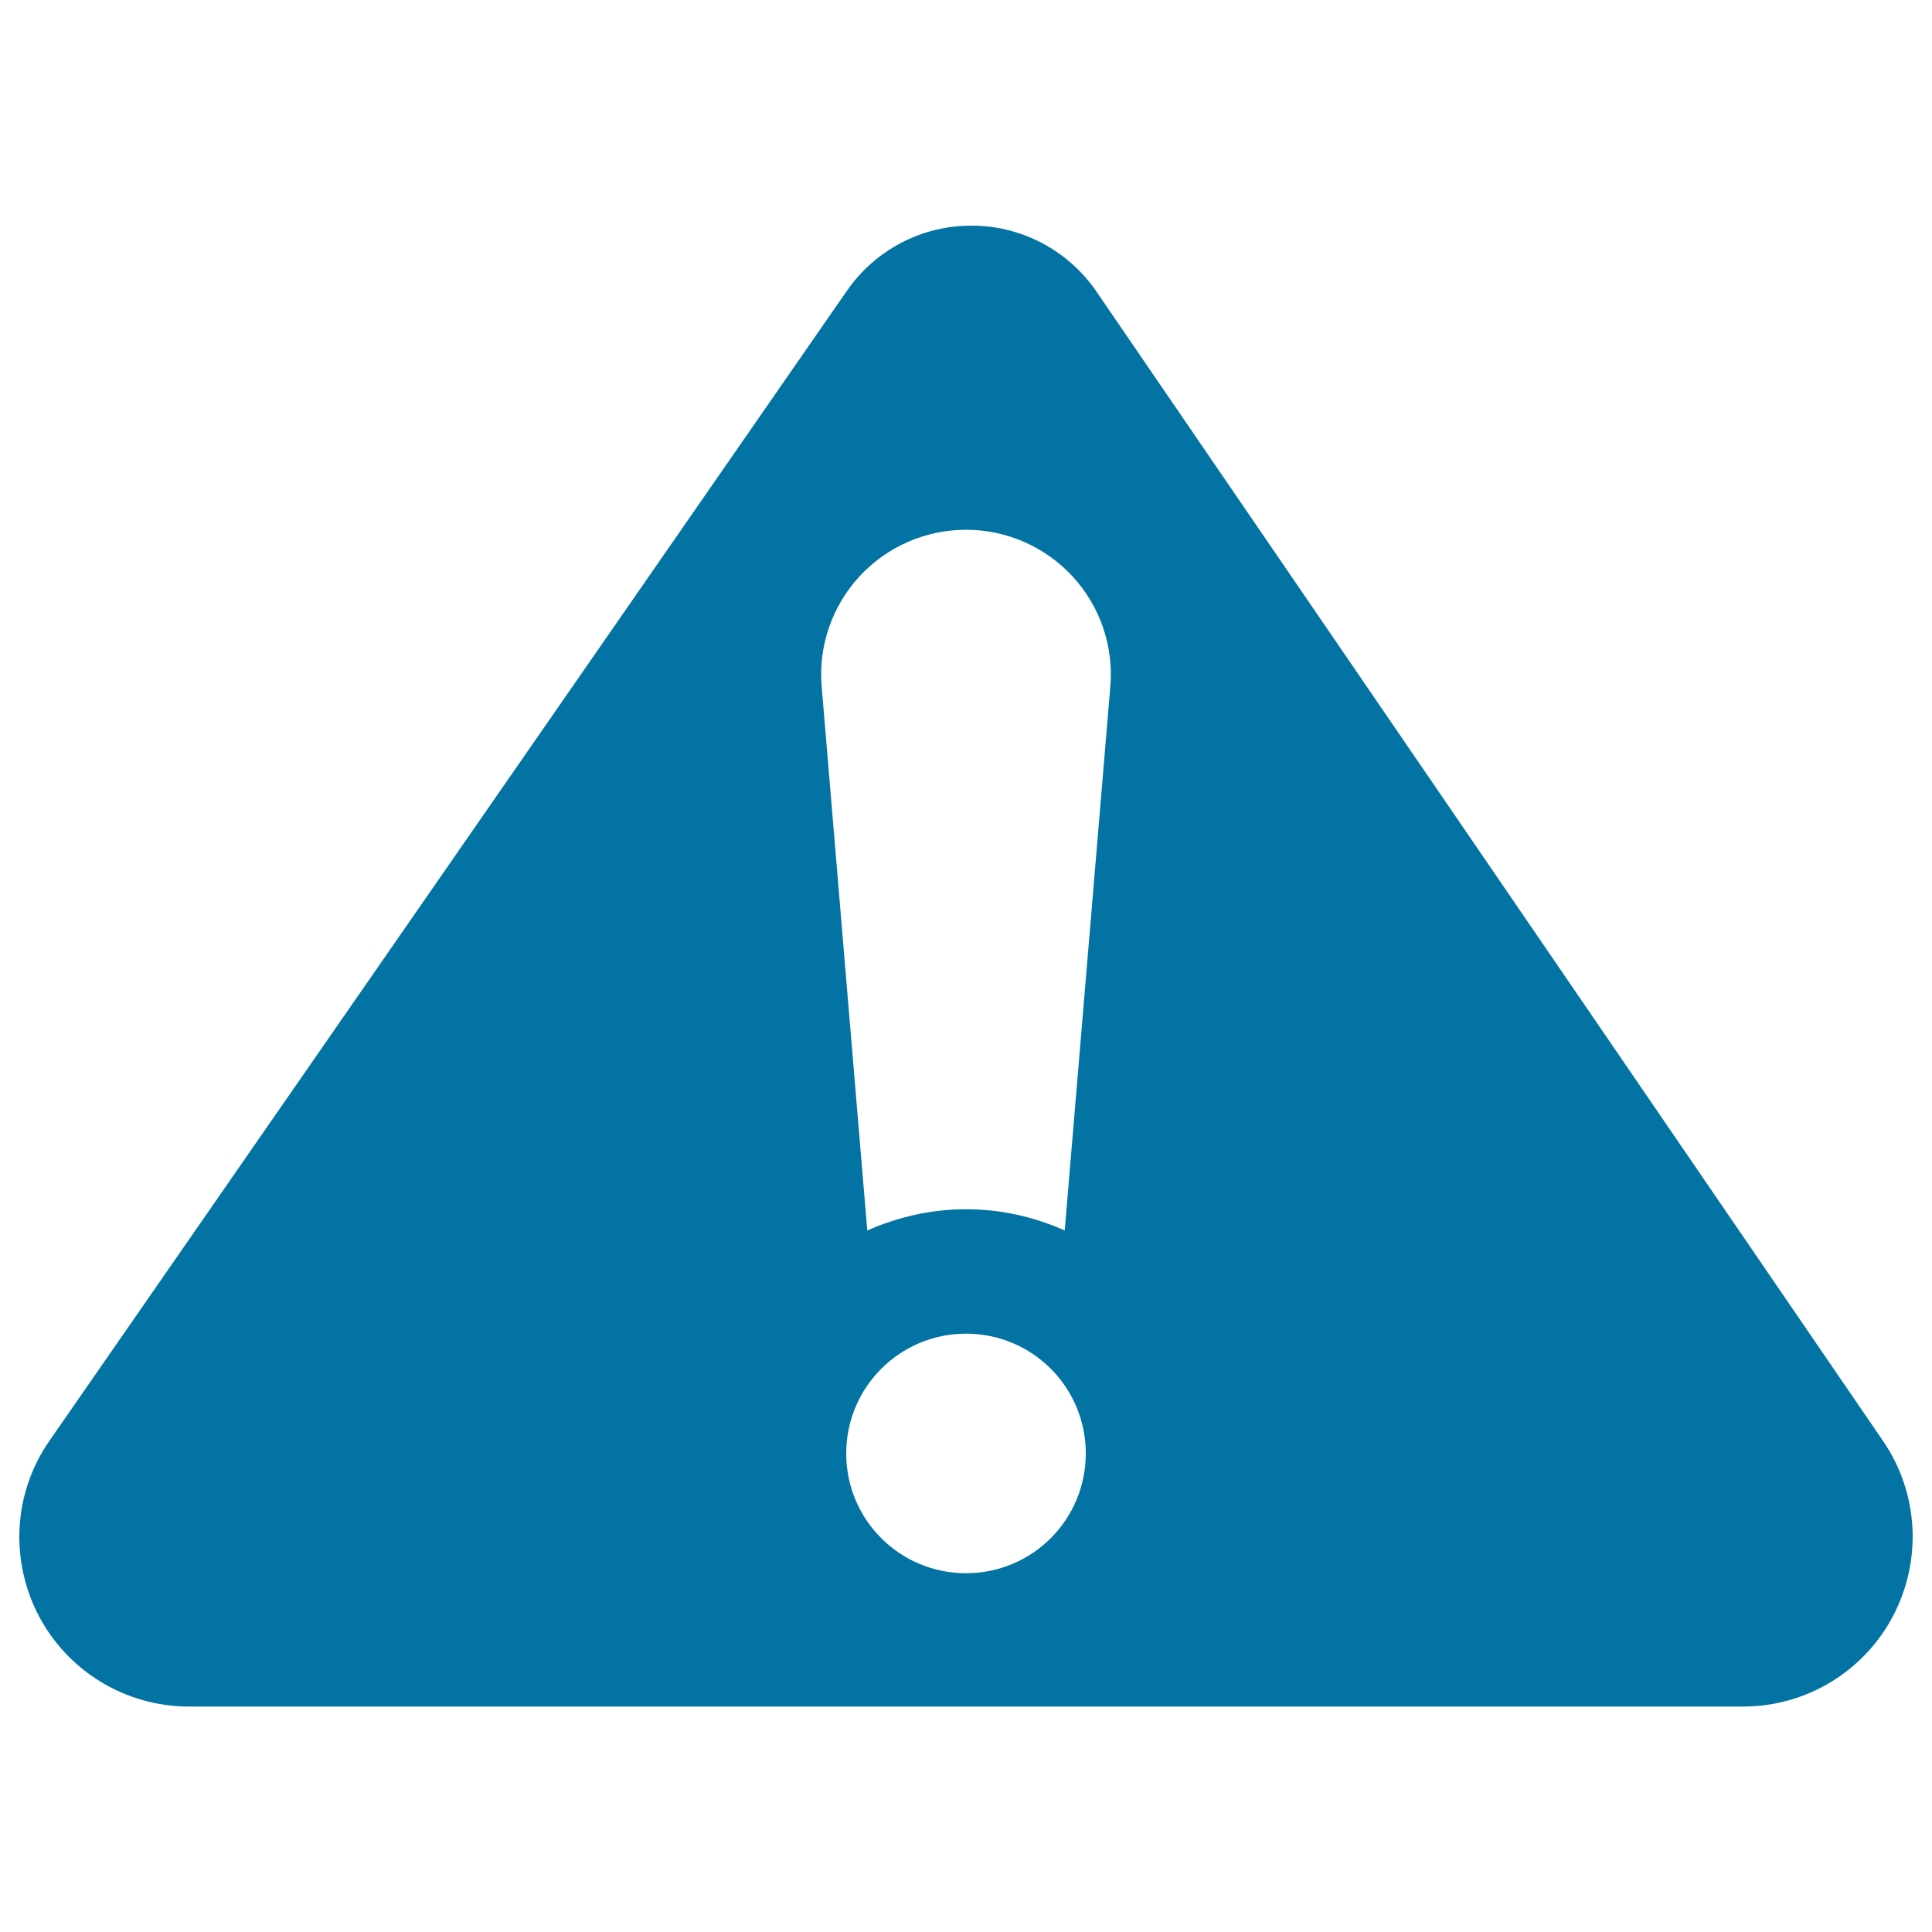 <svg xmlns="http://www.w3.org/2000/svg" viewBox="0 0 1000 1000" style="fill:#0273a2">
<title>Alert Sign SVG icon</title>
<path id="XMLID_517_" d="M974.7,745.9l-407.2-595c-14.6-21.3-38.7-34.1-64.5-34.1c-25.8-0.1-50,12.5-64.7,33.8l-412.6,595C7,772.3,4.9,807.3,20,836.2c15.1,28.9,45.1,47.1,77.7,47.1h804.5c32.6,0,62.4-18,77.6-46.8C995,807.6,993.1,772.8,974.7,745.9z M500,814.3c-34.3,0-62-27.7-62-62c0-34.3,27.8-62,62-62c34.3,0,62,27.7,62,62C562,786.6,534.3,814.3,500,814.3z M444.8,298.4C459,283,479,274.2,500,274.2c21,0,41,8.8,55.2,24.2c14.2,15.4,21.3,36.1,19.5,57l-23.6,281.5c-15.7-7-32.9-11-51.1-11c-18.2,0-35.5,4.1-51.1,11l-23.6-281.5C423.5,334.5,430.6,313.9,444.8,298.4z"/>
</svg>